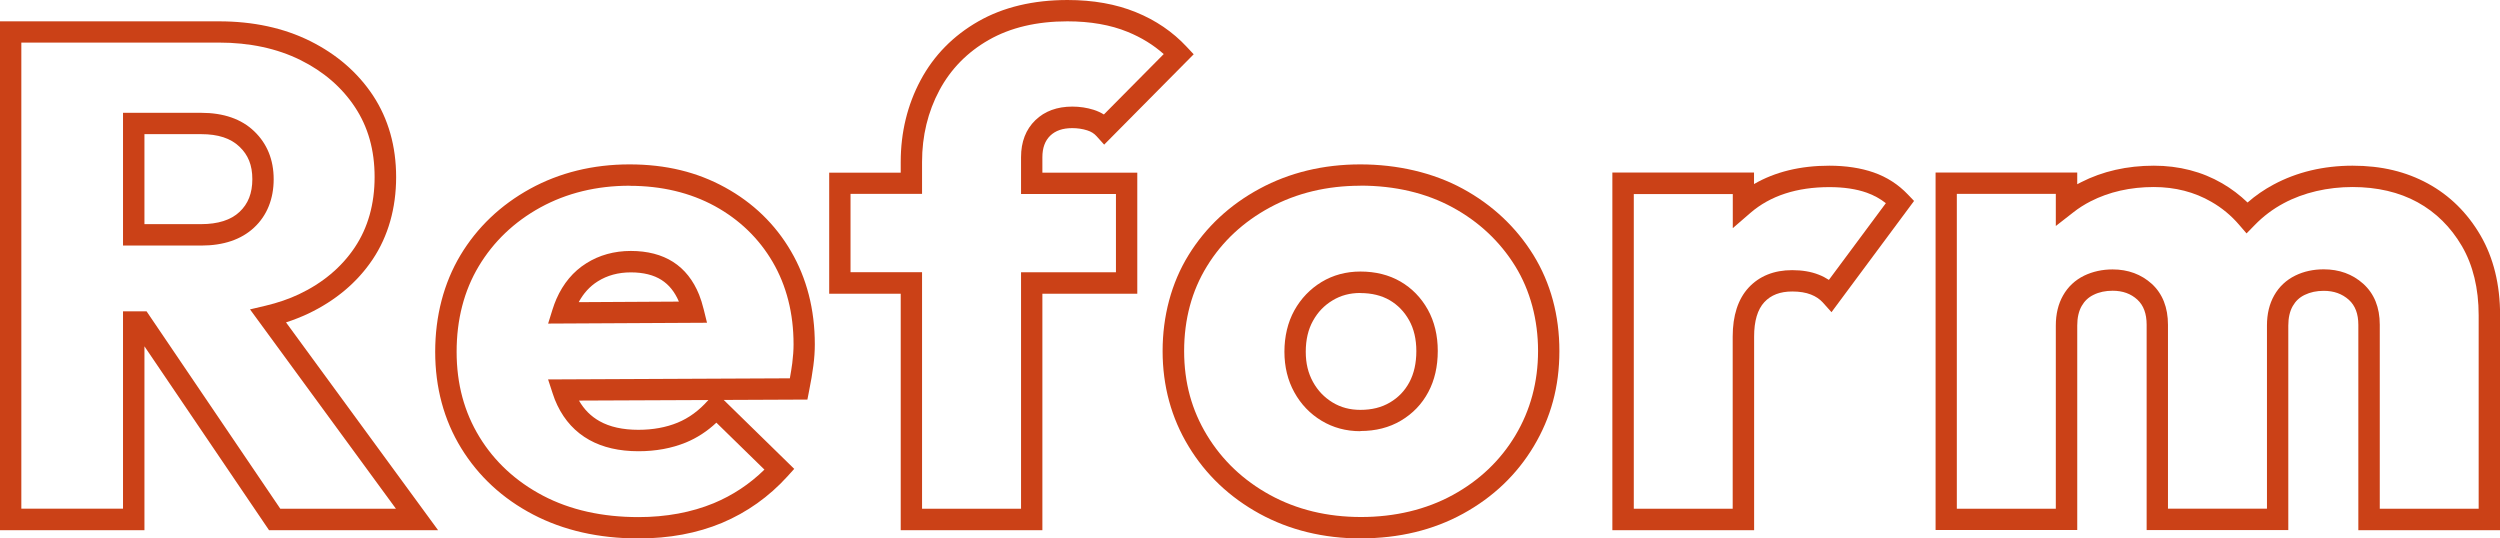 <?xml version="1.0" encoding="UTF-8"?>
<svg id="_レイヤー_2" data-name="レイヤー 2" xmlns="http://www.w3.org/2000/svg" viewBox="0 0 269.48 58.04">
  <defs>
    <style>
      .cls-1 {
        fill: #cb4117;
      }
    </style>
  </defs>
  <g id="_流れる文字" data-name="流れる文字">
    <g>
      <path class="cls-1" d="M47.22,57.15h-18.22l-13.43-19.82v19.82H0V2.3h23.61c3.67,0,6.97.71,9.81,2.12,2.86,1.42,5.15,3.4,6.79,5.88,1.65,2.51,2.49,5.46,2.49,8.79s-.85,6.36-2.53,8.87c-1.67,2.49-4.01,4.45-6.95,5.85h0c-.75.35-1.55.67-2.39.94l16.4,22.41ZM30.22,54.84h12.46l-15.73-21.49,1.69-.4c1.3-.31,2.5-.72,3.58-1.23h0c2.56-1.21,4.59-2.91,6.02-5.05,1.42-2.12,2.14-4.67,2.14-7.59s-.71-5.4-2.11-7.52c-1.41-2.14-3.39-3.85-5.89-5.09-2.52-1.25-5.48-1.88-8.79-1.88H2.3v50.24h10.96v-21.27h2.54l14.41,21.27ZM21.68,26.47h-8.42v-14.31h8.42c2.42,0,4.35.67,5.72,1.99,1.39,1.33,2.1,3.07,2.1,5.17s-.71,3.91-2.11,5.21c-1.38,1.29-3.3,1.94-5.71,1.94ZM15.57,24.16h6.11c1.81,0,3.21-.44,4.14-1.32.93-.87,1.38-2.02,1.38-3.53s-.45-2.61-1.39-3.5c-.95-.91-2.3-1.35-4.13-1.35h-6.11v9.7Z"/>
      <path class="cls-1" d="M68.82,58.04c-4.27,0-8.09-.87-11.36-2.58-3.29-1.72-5.89-4.13-7.75-7.16-1.86-3.03-2.8-6.53-2.8-10.38s.92-7.4,2.72-10.41c1.8-3,4.33-5.41,7.51-7.16,3.17-1.74,6.78-2.63,10.71-2.63s7.3.83,10.3,2.48h0c3.01,1.65,5.41,3.96,7.11,6.88,1.7,2.91,2.57,6.28,2.57,10.03,0,.73-.05,1.52-.16,2.33-.1.79-.26,1.71-.46,2.71l-.18.92-9.02.04,7.6,7.43-.74.82c-1.99,2.19-4.36,3.87-7.04,5-2.68,1.12-5.7,1.68-9,1.68ZM67.85,20.02c-3.54,0-6.77.79-9.6,2.34-2.82,1.55-5.05,3.68-6.64,6.33-1.59,2.65-2.39,5.75-2.39,9.23s.83,6.51,2.46,9.18c1.63,2.67,3.94,4.8,6.85,6.33,2.93,1.54,6.39,2.31,10.29,2.31,2.99,0,5.72-.51,8.12-1.5,2.04-.85,3.87-2.06,5.46-3.62l-5.18-5.06c-.99.93-2.1,1.65-3.29,2.14-1.52.62-3.23.94-5.11.94-2.07,0-3.85-.41-5.3-1.22-1.49-.83-2.65-2.08-3.44-3.73-.19-.4-.37-.83-.51-1.29l-.49-1.5,26.06-.12c.11-.59.19-1.14.26-1.63.09-.72.14-1.4.14-2.04,0-3.33-.76-6.32-2.25-8.87-1.49-2.55-3.59-4.57-6.23-6.02-2.66-1.45-5.75-2.19-9.19-2.19ZM62.41,43.18c.56.97,1.29,1.7,2.22,2.22,1.1.62,2.51.93,4.18.93,1.57,0,2.99-.26,4.23-.77,1.21-.5,2.31-1.3,3.28-2.4l.04-.04-13.95.06ZM59.08,34.89l.47-1.51c.14-.44.28-.82.43-1.16.73-1.66,1.81-2.96,3.22-3.84h0c1.39-.88,3.01-1.33,4.8-1.33s3.33.4,4.55,1.18c1.24.79,2.18,1.98,2.81,3.54.18.45.34.96.5,1.6l.35,1.42-17.14.09ZM64.43,30.33c-.86.54-1.53,1.28-2.05,2.24l10.8-.06c-.45-1.05-1.06-1.81-1.87-2.33-.84-.54-1.96-.82-3.31-.82s-2.54.32-3.57.97h0Z"/>
      <path class="cls-1" d="M112.36,57.15h-15.27v-25.49h-7.71v-13.05h7.71v-1.15c0-3.19.72-6.15,2.14-8.81,1.43-2.68,3.53-4.81,6.23-6.35,2.68-1.53,5.92-2.3,9.61-2.3,2.76,0,5.23.44,7.36,1.31,2.15.87,3.99,2.13,5.48,3.73l.76.81-9.65,9.74-.82-.91c-.26-.29-.59-.5-1.01-.63-.5-.16-1.05-.24-1.61-.24-1.03,0-1.81.27-2.38.82-.56.55-.84,1.31-.84,2.32v1.66h10.23v13.05h-10.23v25.49ZM99.39,54.84h10.67v-25.49h10.23v-8.44h-10.23v-3.97c0-1.65.52-2.99,1.54-3.98,1.01-.98,2.35-1.47,3.99-1.47.8,0,1.58.12,2.31.35.4.13.76.3,1.09.5l6.45-6.51c-1.11-.99-2.41-1.79-3.88-2.39-1.85-.76-4.04-1.14-6.5-1.14-3.29,0-6.14.67-8.47,2-2.32,1.32-4.11,3.15-5.33,5.43-1.24,2.32-1.87,4.91-1.87,7.72v3.45h-7.71v8.44h7.71v25.49Z"/>
      <path class="cls-1" d="M146.71,58.04c-4.03,0-7.71-.9-10.93-2.66-3.23-1.77-5.81-4.21-7.66-7.27-1.86-3.06-2.8-6.51-2.8-10.27s.94-7.34,2.8-10.35c1.85-3,4.43-5.41,7.66-7.15,3.22-1.74,6.87-2.62,10.85-2.62s7.84.88,11.04,2.62h0c3.2,1.74,5.76,4.15,7.62,7.15,1.86,3.02,2.8,6.5,2.8,10.35s-.93,7.2-2.76,10.26c-1.83,3.06-4.39,5.5-7.62,7.27-3.22,1.77-6.93,2.66-11,2.66ZM146.64,20.02c-3.59,0-6.88.79-9.75,2.34-2.87,1.55-5.16,3.68-6.79,6.34-1.63,2.64-2.46,5.72-2.46,9.14s.83,6.38,2.46,9.07c1.64,2.7,3.92,4.87,6.79,6.44,2.88,1.58,6.18,2.38,9.82,2.38s7.02-.8,9.9-2.38c2.87-1.57,5.14-3.74,6.75-6.44,1.61-2.7,2.43-5.75,2.43-9.08s-.83-6.5-2.46-9.14c-1.64-2.65-3.91-4.79-6.76-6.34-2.85-1.55-6.2-2.34-9.94-2.34ZM146.64,46.48c-1.54,0-2.95-.38-4.19-1.13-1.23-.74-2.22-1.77-2.93-3.06-.71-1.28-1.07-2.75-1.07-4.38s.36-3.17,1.07-4.45c.71-1.28,1.7-2.31,2.93-3.06,1.24-.75,2.65-1.13,4.19-1.13,1.63,0,3.08.36,4.32,1.08,1.24.72,2.23,1.74,2.95,3.03.71,1.28,1.07,2.78,1.07,4.45s-.34,3.16-1.02,4.43h0c-.69,1.3-1.68,2.33-2.95,3.08-1.26.75-2.73,1.12-4.37,1.12ZM146.64,31.58c-1.13,0-2.11.26-3,.8-.9.54-1.59,1.26-2.11,2.2-.52.93-.78,2.05-.78,3.33s.26,2.31.78,3.26c.52.94,1.21,1.66,2.11,2.21.89.54,1.87.8,3,.8,1.23,0,2.28-.26,3.19-.8.91-.54,1.59-1.25,2.09-2.18h0c.5-.94.75-2.06.75-3.35s-.26-2.4-.78-3.33c-.52-.93-1.21-1.64-2.09-2.16-.88-.51-1.94-.77-3.16-.77Z"/>
      <path class="cls-1" d="M189.07,57.15h-15.27V18.6h15.27v1.24c2.26-1.31,4.98-1.98,8.11-1.98,1.8,0,3.42.25,4.79.73,1.43.5,2.66,1.3,3.68,2.37l.67.7-8.9,11.99-.94-1.05c-.33-.36-.74-.64-1.27-.85-.55-.22-1.24-.33-2.02-.33-1.31,0-2.29.38-3.01,1.15-.73.79-1.1,2.03-1.1,3.7v20.87ZM176.1,54.84h10.67v-18.56c0-2.27.58-4.04,1.71-5.27,1.16-1.25,2.74-1.89,4.7-1.89,1.08,0,2.04.16,2.87.49.39.15.75.34,1.09.56l6.14-8.27c-.61-.48-1.3-.86-2.06-1.13-1.13-.4-2.48-.6-4.03-.6-3.51,0-6.37.93-8.51,2.78l-1.9,1.64v-3.67h-10.67v33.94Z"/>
      <path class="cls-1" d="M269.48,57.15h-15.27v-22.13c0-1.2-.34-2.08-1.02-2.7-.73-.65-1.61-.97-2.71-.97-.77,0-1.44.14-2.06.44-.56.27-.97.66-1.28,1.2-.32.56-.48,1.27-.48,2.1v22.05h-15.27v-22.13c0-1.2-.33-2.09-1-2.71-.7-.64-1.57-.96-2.67-.96-.77,0-1.44.14-2.05.44-.56.27-.97.66-1.28,1.2-.32.56-.48,1.27-.48,2.1v22.05h-15.27V18.6h15.27v1.26c.13-.07.27-.14.4-.21,2.33-1.19,4.97-1.79,7.86-1.79,2.71,0,5.19.64,7.36,1.9,1,.58,1.92,1.28,2.74,2.07.85-.75,1.8-1.4,2.81-1.94,2.5-1.34,5.37-2.03,8.51-2.03s5.77.65,8.11,1.92h0c2.35,1.28,4.26,3.16,5.67,5.58,1.41,2.42,2.12,5.32,2.12,8.62v23.16ZM256.51,54.84h10.67v-20.86c0-2.89-.61-5.4-1.81-7.46-1.2-2.05-2.81-3.64-4.78-4.72-1.99-1.09-4.35-1.64-7.01-1.64s-5.26.59-7.42,1.75c-1.16.62-2.21,1.41-3.12,2.35l-.88.9-.82-.95c-.84-.98-1.84-1.81-2.98-2.46-1.81-1.05-3.9-1.59-6.2-1.59-2.52,0-4.81.52-6.81,1.54-.66.34-1.3.74-1.89,1.21l-1.86,1.45v-3.46h-10.67v33.94h10.67v-19.75c0-1.24.26-2.32.78-3.24.53-.94,1.3-1.66,2.28-2.14.92-.44,1.95-.67,3.06-.67,1.67,0,3.09.53,4.23,1.56,1.16,1.07,1.74,2.55,1.74,4.41v19.82h10.67v-19.75c0-1.24.26-2.32.78-3.24.53-.94,1.3-1.66,2.28-2.14.92-.45,1.95-.67,3.06-.67,1.67,0,3.1.52,4.25,1.55,1.19,1.07,1.79,2.55,1.79,4.42v19.82Z"/>
    </g>
  </g>
</svg>
